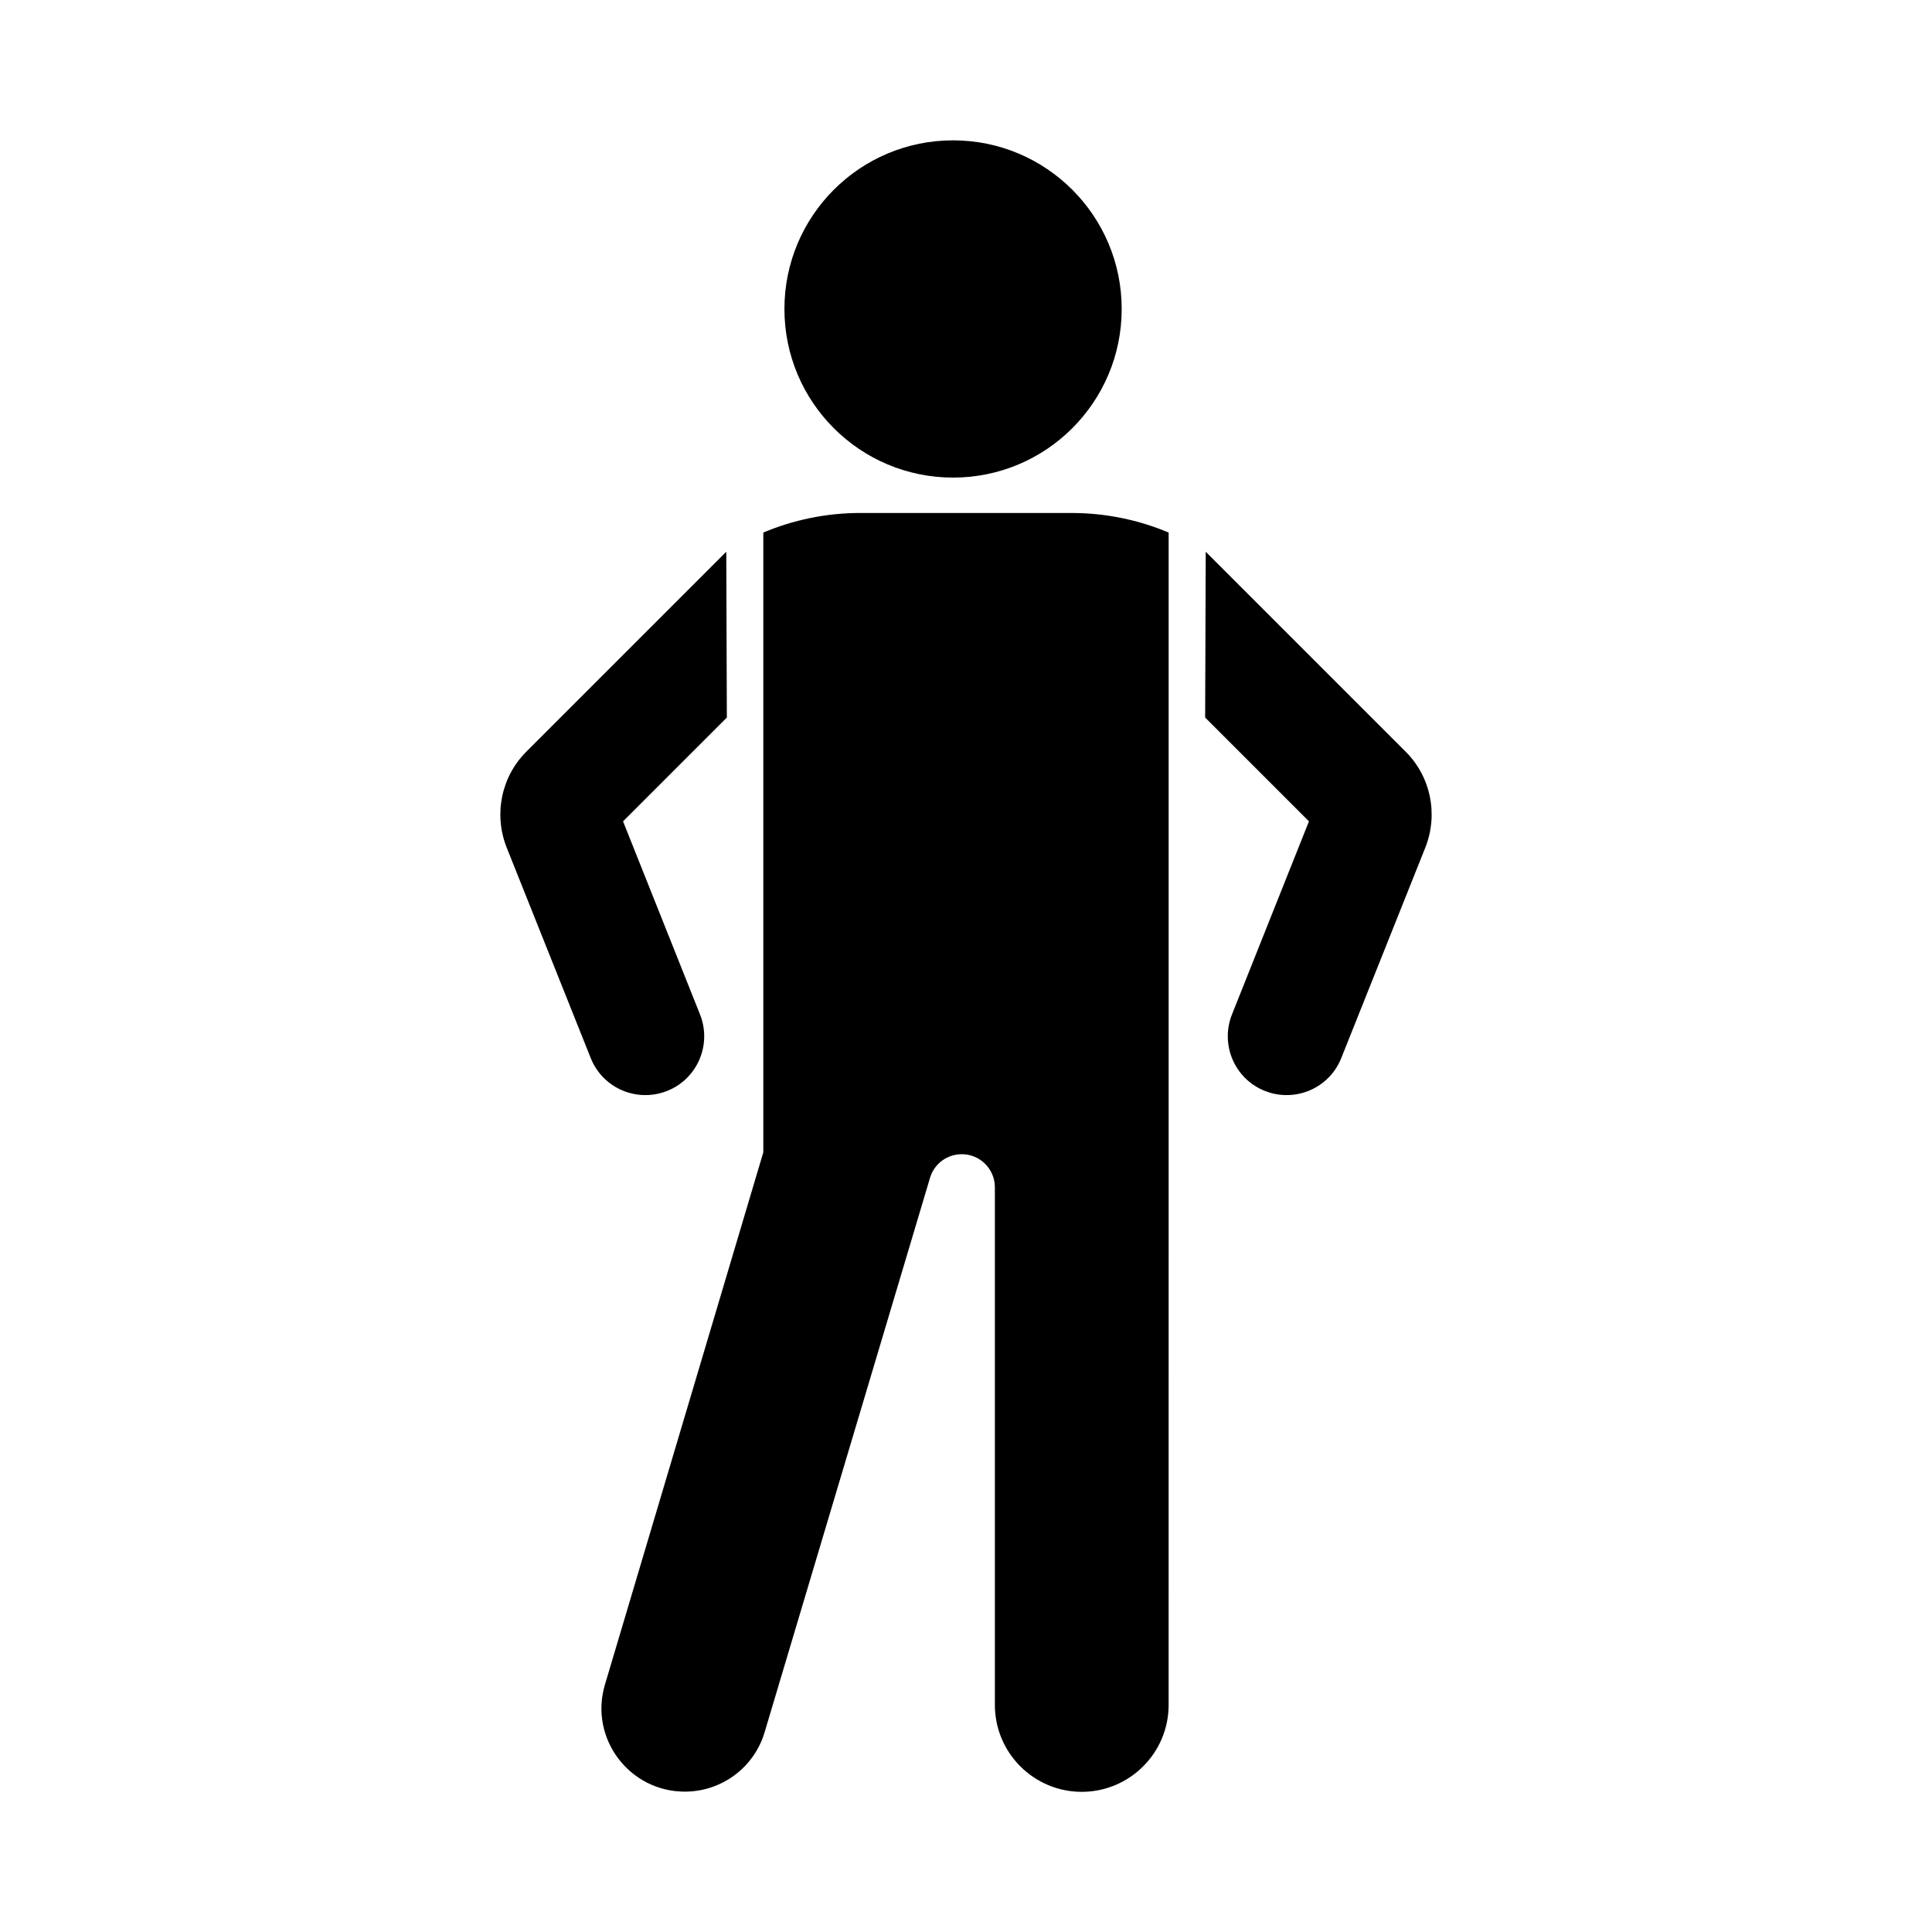 <?xml version="1.0" encoding="UTF-8"?>
<!-- Uploaded to: ICON Repo, www.iconrepo.com, Generator: ICON Repo Mixer Tools -->
<svg fill="#000000" width="800px" height="800px" version="1.1" viewBox="144 144 512 512" xmlns="http://www.w3.org/2000/svg">
 <g>
  <path d="m441.26 225.88c0 24.68-20.008 44.688-44.688 44.688-24.684 0-44.691-20.008-44.691-44.688 0-24.68 20.008-44.688 44.691-44.688 24.68 0 44.688 20.008 44.688 44.688"/>
  <path d="m463.53 290.22-0.152 43.934 27.508 27.508-20.402 51.188c-3.176 8.012 0.707 17.078 8.715 20.254 8.012 3.176 17.078-0.707 20.254-8.715l22.27-55.773c3.477-8.766 1.461-18.793-5.238-25.441z"/>
  <path d="m336.47 290.22 0.152 43.934-27.508 27.508 20.402 51.188c3.176 8.012-0.707 17.078-8.715 20.254-8.012 3.176-17.078-0.707-20.254-8.715l-22.27-55.773c-3.477-8.766-1.461-18.793 5.238-25.441z"/>
  <path d="m427.96 279.94h-55.926c-9.117 0-17.836 1.863-25.746 5.188v164.24l-41.969 141.07c-4.231 14.156 6.398 28.363 21.16 28.363 9.773 0 18.391-6.398 21.16-15.77l43.832-146.91c1.109-3.727 4.535-6.246 8.414-6.246 4.836 0 8.766 3.93 8.766 8.766v137.19c0 12.695 10.328 23.023 23.023 23.023 12.695 0 23.023-10.328 23.023-23.023l0.004-146.46v-164.24c-7.91-3.324-16.625-5.188-25.742-5.188z"/>
 </g>
</svg>